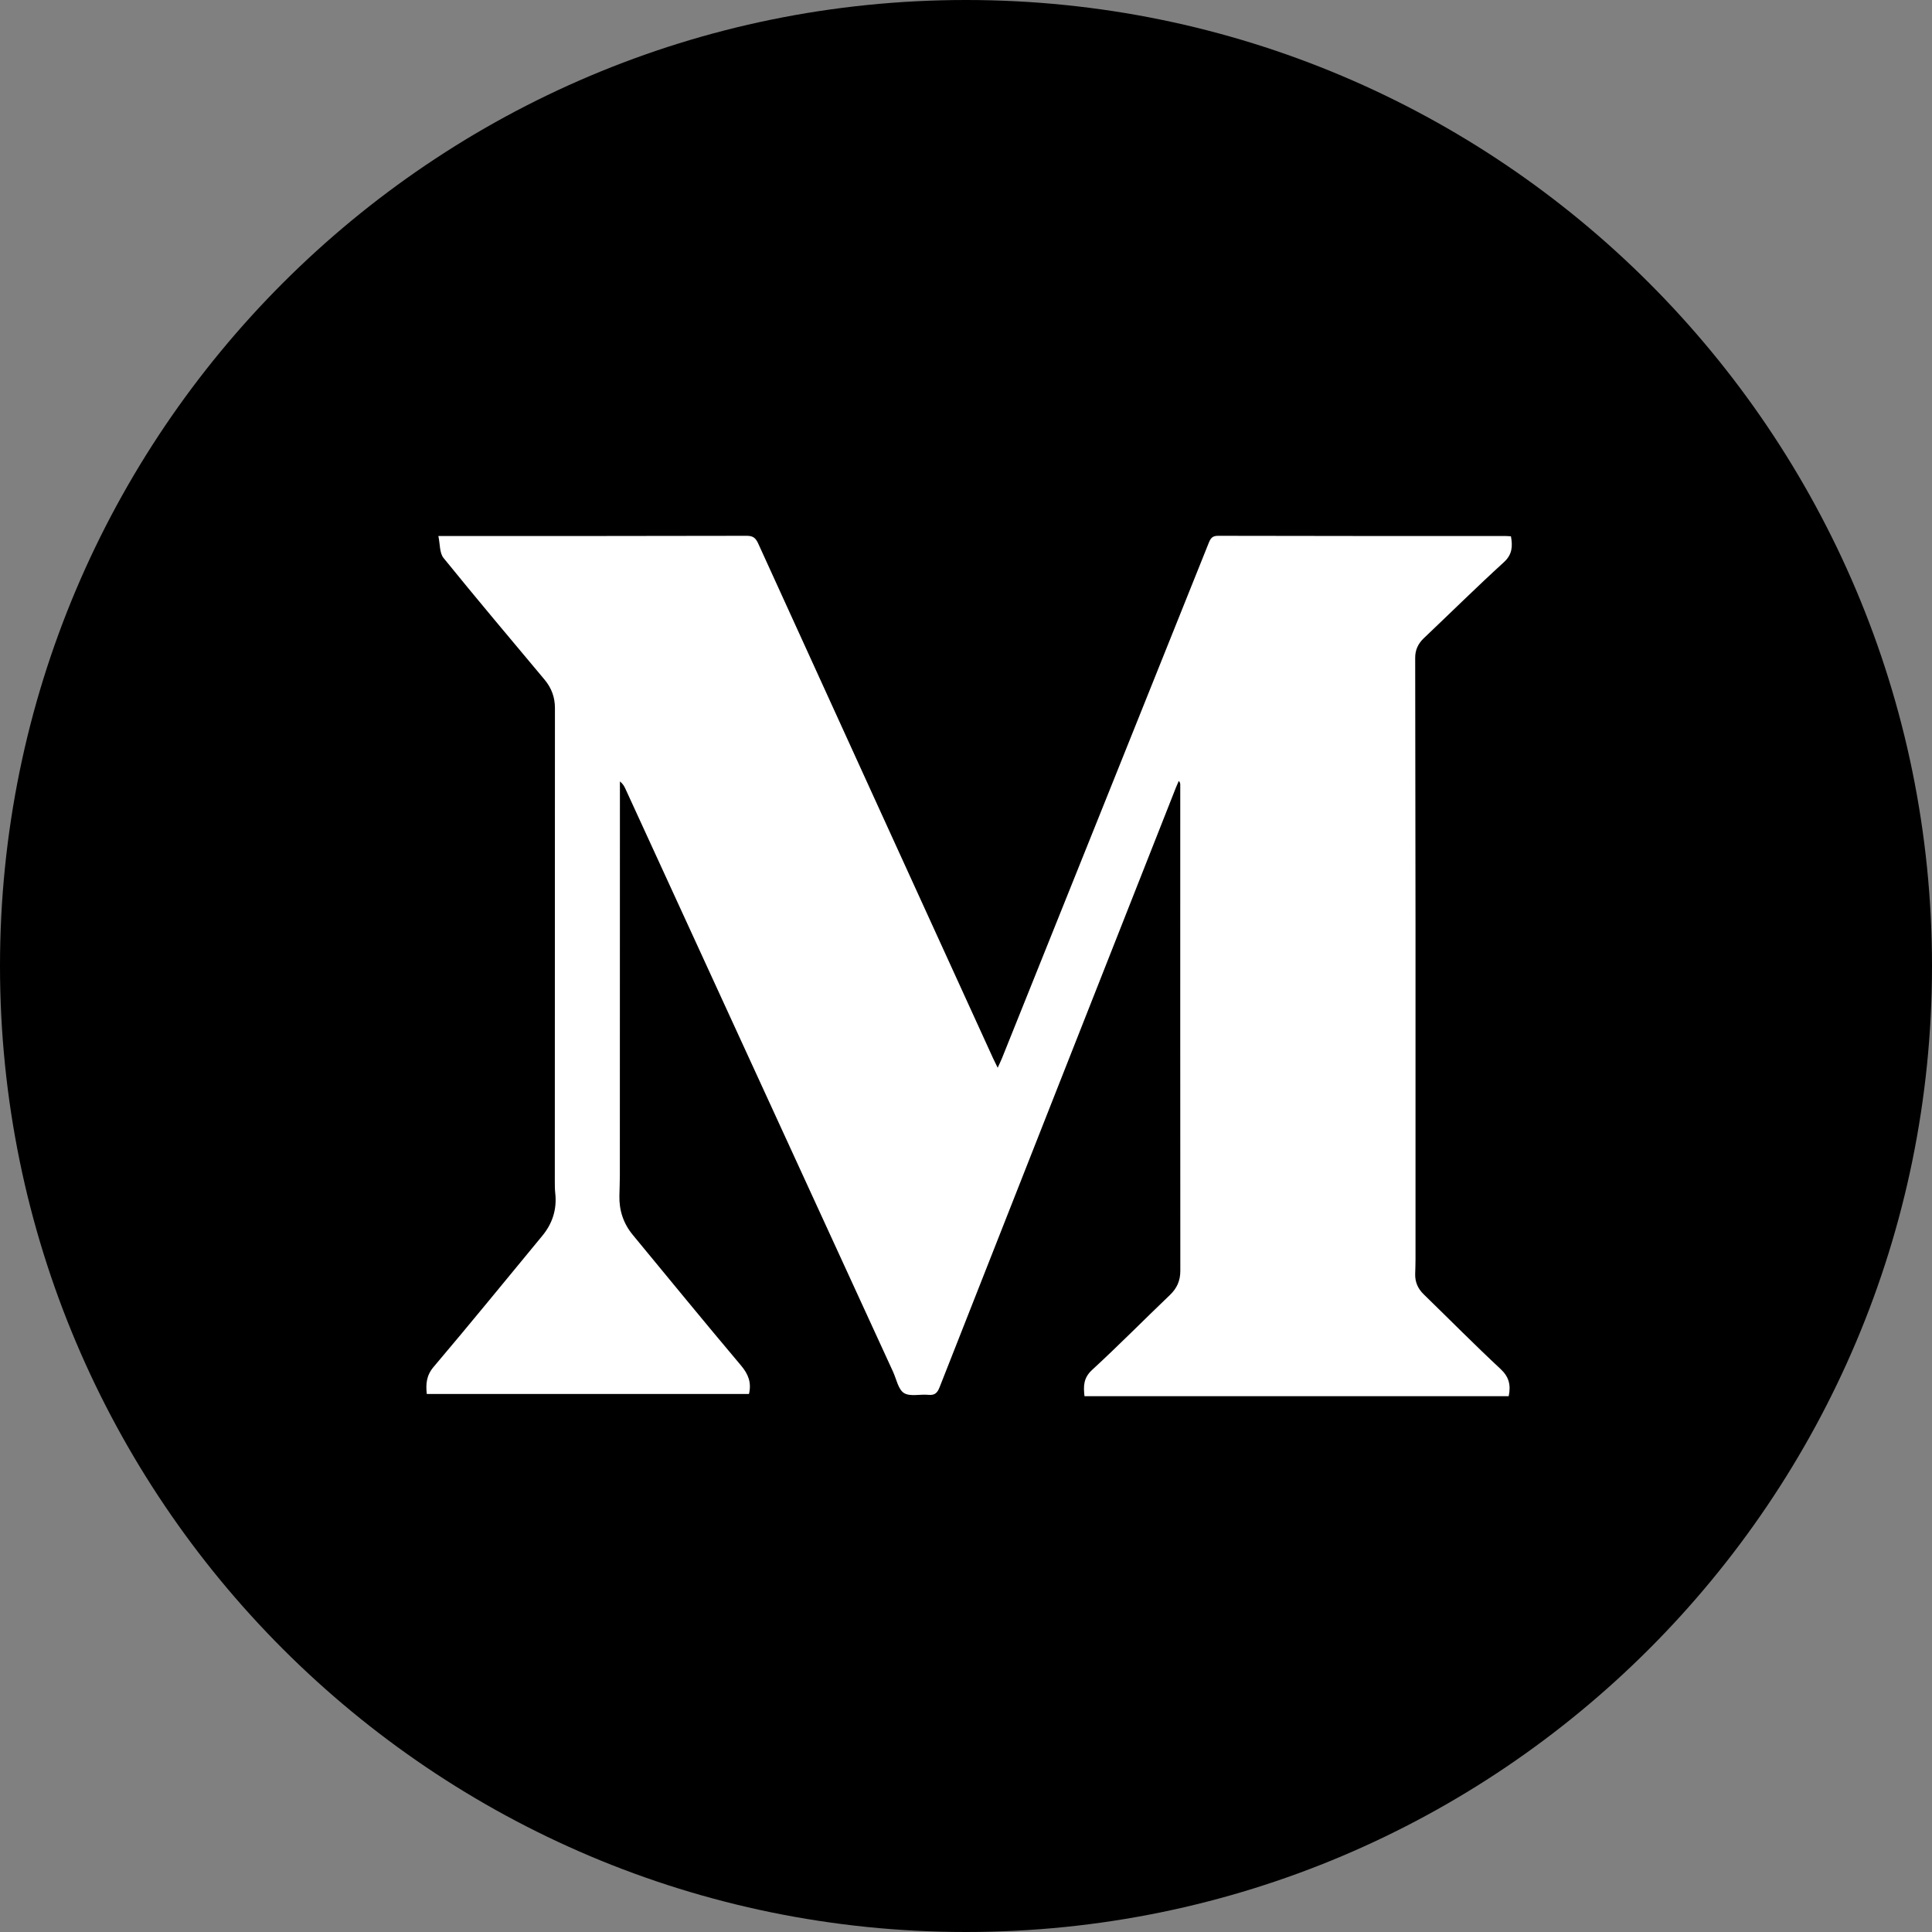<svg width="30" height="30" viewBox="0 0 30 30" fill="none" xmlns="http://www.w3.org/2000/svg">
<rect x="0" y="0" width="30" height="30" fill="#808080" stroke="none"/>
<path d="M0 15C0 6.716 6.716 0 15 0C23.284 0 30 6.716 30 15C30 23.284 23.284 30 15 30C6.716 30 0 23.284 0 15Z" fill="black"/>
<path fill-rule="evenodd" clip-rule="evenodd" d="M23.427 21.68H16.84C16.822 21.524 16.823 21.397 16.957 21.273C17.368 20.895 17.761 20.496 18.165 20.11C18.276 20.004 18.328 19.887 18.328 19.733C18.326 17.217 18.327 14.701 18.327 12.185C18.327 12.167 18.325 12.148 18.304 12.126C18.289 12.161 18.273 12.196 18.259 12.231C17.035 15.333 15.812 18.435 14.591 21.538C14.556 21.628 14.517 21.669 14.416 21.659C14.288 21.646 14.131 21.69 14.037 21.631C13.947 21.574 13.92 21.415 13.867 21.3C12.483 18.284 11.098 15.268 9.713 12.252C9.695 12.212 9.675 12.173 9.626 12.134V12.281C9.626 14.271 9.626 16.261 9.625 18.25C9.625 18.356 9.62 18.462 9.618 18.568C9.613 18.797 9.681 19.001 9.828 19.178C10.386 19.854 10.941 20.533 11.507 21.204C11.619 21.337 11.672 21.468 11.63 21.646H6.627C6.611 21.491 6.619 21.359 6.735 21.223C7.305 20.551 7.861 19.867 8.422 19.188C8.58 18.996 8.649 18.777 8.622 18.529C8.615 18.468 8.615 18.407 8.615 18.346C8.615 15.895 8.616 13.445 8.617 10.994C8.617 10.828 8.564 10.684 8.458 10.556C7.932 9.927 7.403 9.301 6.887 8.664C6.824 8.586 6.834 8.449 6.807 8.323H6.966C8.509 8.323 10.053 8.324 11.596 8.32C11.696 8.32 11.735 8.356 11.774 8.441C12.988 11.105 14.204 13.769 15.42 16.432C15.44 16.475 15.462 16.517 15.492 16.58C15.52 16.519 15.54 16.477 15.558 16.434C16.629 13.767 17.7 11.099 18.769 8.431C18.797 8.361 18.823 8.32 18.913 8.32C20.399 8.324 21.886 8.323 23.372 8.323C23.4 8.323 23.428 8.326 23.462 8.328C23.489 8.482 23.485 8.609 23.351 8.731C22.929 9.116 22.522 9.518 22.108 9.911C22.02 9.995 21.974 10.094 21.975 10.215C21.977 11.593 21.979 12.971 21.98 14.349C21.981 16.086 21.98 17.823 21.98 19.56C21.98 19.634 21.977 19.707 21.975 19.78C21.971 19.906 22.016 20.009 22.106 20.097C22.504 20.484 22.894 20.879 23.3 21.257C23.432 21.38 23.463 21.507 23.427 21.68Z" fill="white"/>
</svg>
